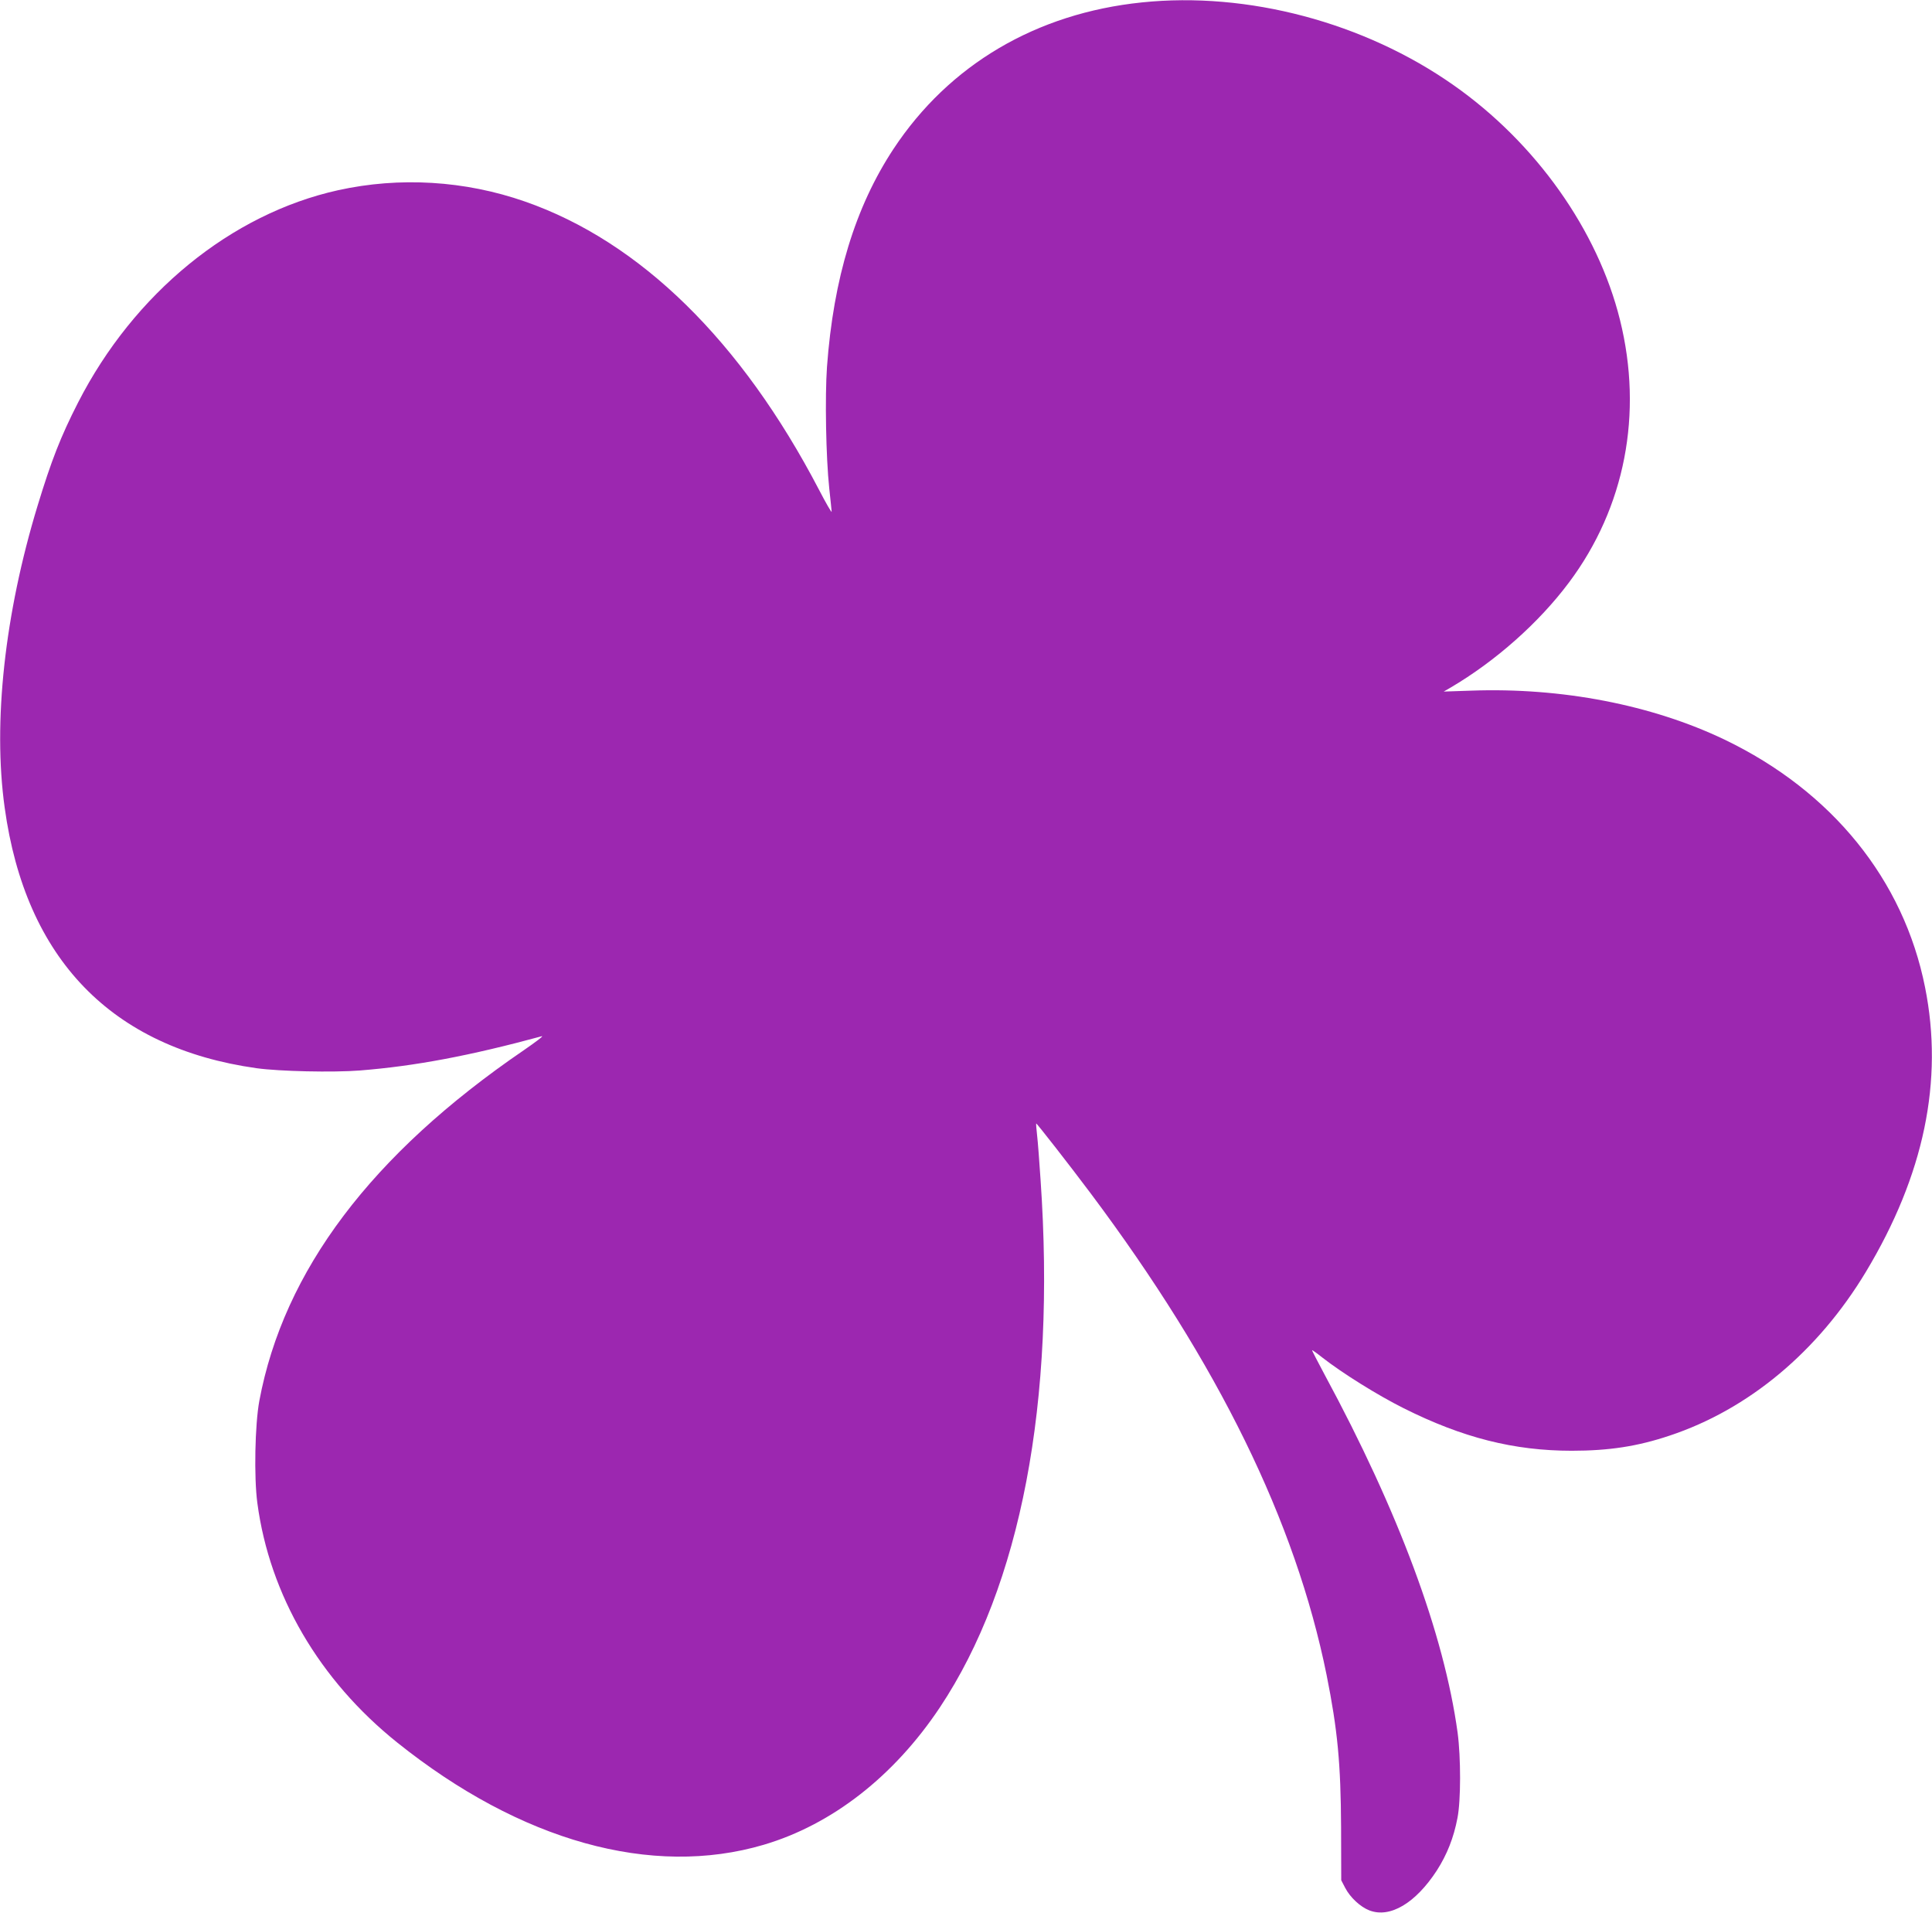 <?xml version="1.0" standalone="no"?>
<!DOCTYPE svg PUBLIC "-//W3C//DTD SVG 20010904//EN"
 "http://www.w3.org/TR/2001/REC-SVG-20010904/DTD/svg10.dtd">
<svg version="1.0" xmlns="http://www.w3.org/2000/svg"
 width="1280pt" height="1267pt" viewBox="0 0 1280 1267"
 preserveAspectRatio="xMidYMid meet">
<g transform="translate(0,1267) scale(0.1,-0.1)"
fill="#9c27b0" stroke="none">
<path d="M7565 12654 c-700 -72 -1277 -413 -1645 -970 -254 -385 -398 -857
-441 -1444 -14 -197 -7 -599 15 -805 9 -77 15 -147 16 -155 0 -8 -38 57 -84
146 -514 985 -1184 1643 -1948 1909 -398 139 -830 165 -1238 75 -709 -157
-1353 -683 -1723 -1407 -115 -225 -177 -384 -268 -683 -218 -716 -297 -1435
-218 -2000 138 -1002 708 -1591 1669 -1726 152 -21 506 -29 685 -15 364 29
726 97 1205 227 14 3 -40 -38 -120 -93 -1009 -689 -1591 -1461 -1752 -2323
-29 -158 -36 -505 -13 -676 81 -610 411 -1174 927 -1587 817 -654 1687 -896
2428 -677 453 134 863 454 1167 910 536 805 769 2024 667 3495 -8 121 -18 254
-23 295 -5 41 -7 76 -6 78 3 3 224 -280 361 -463 846 -1130 1357 -2173 1563
-3190 73 -365 94 -586 96 -1010 l1 -350 26 -50 c33 -64 101 -127 161 -150 137
-52 305 48 446 264 68 106 112 217 137 348 23 115 23 401 1 566 -90 653 -390
1462 -881 2371 -47 88 -85 161 -83 162 1 2 32 -20 67 -48 136 -106 369 -251
539 -336 391 -196 732 -282 1114 -282 247 0 436 29 648 100 524 174 983 557
1301 1085 385 640 516 1266 392 1885 -142 713 -617 1299 -1329 1641 -481 230
-1078 346 -1680 324 l-180 -6 45 26 c298 175 586 430 786 698 370 495 491
1117 337 1737 -147 594 -557 1173 -1103 1556 -592 416 -1365 621 -2065 548z"/>
</g>
</svg>
